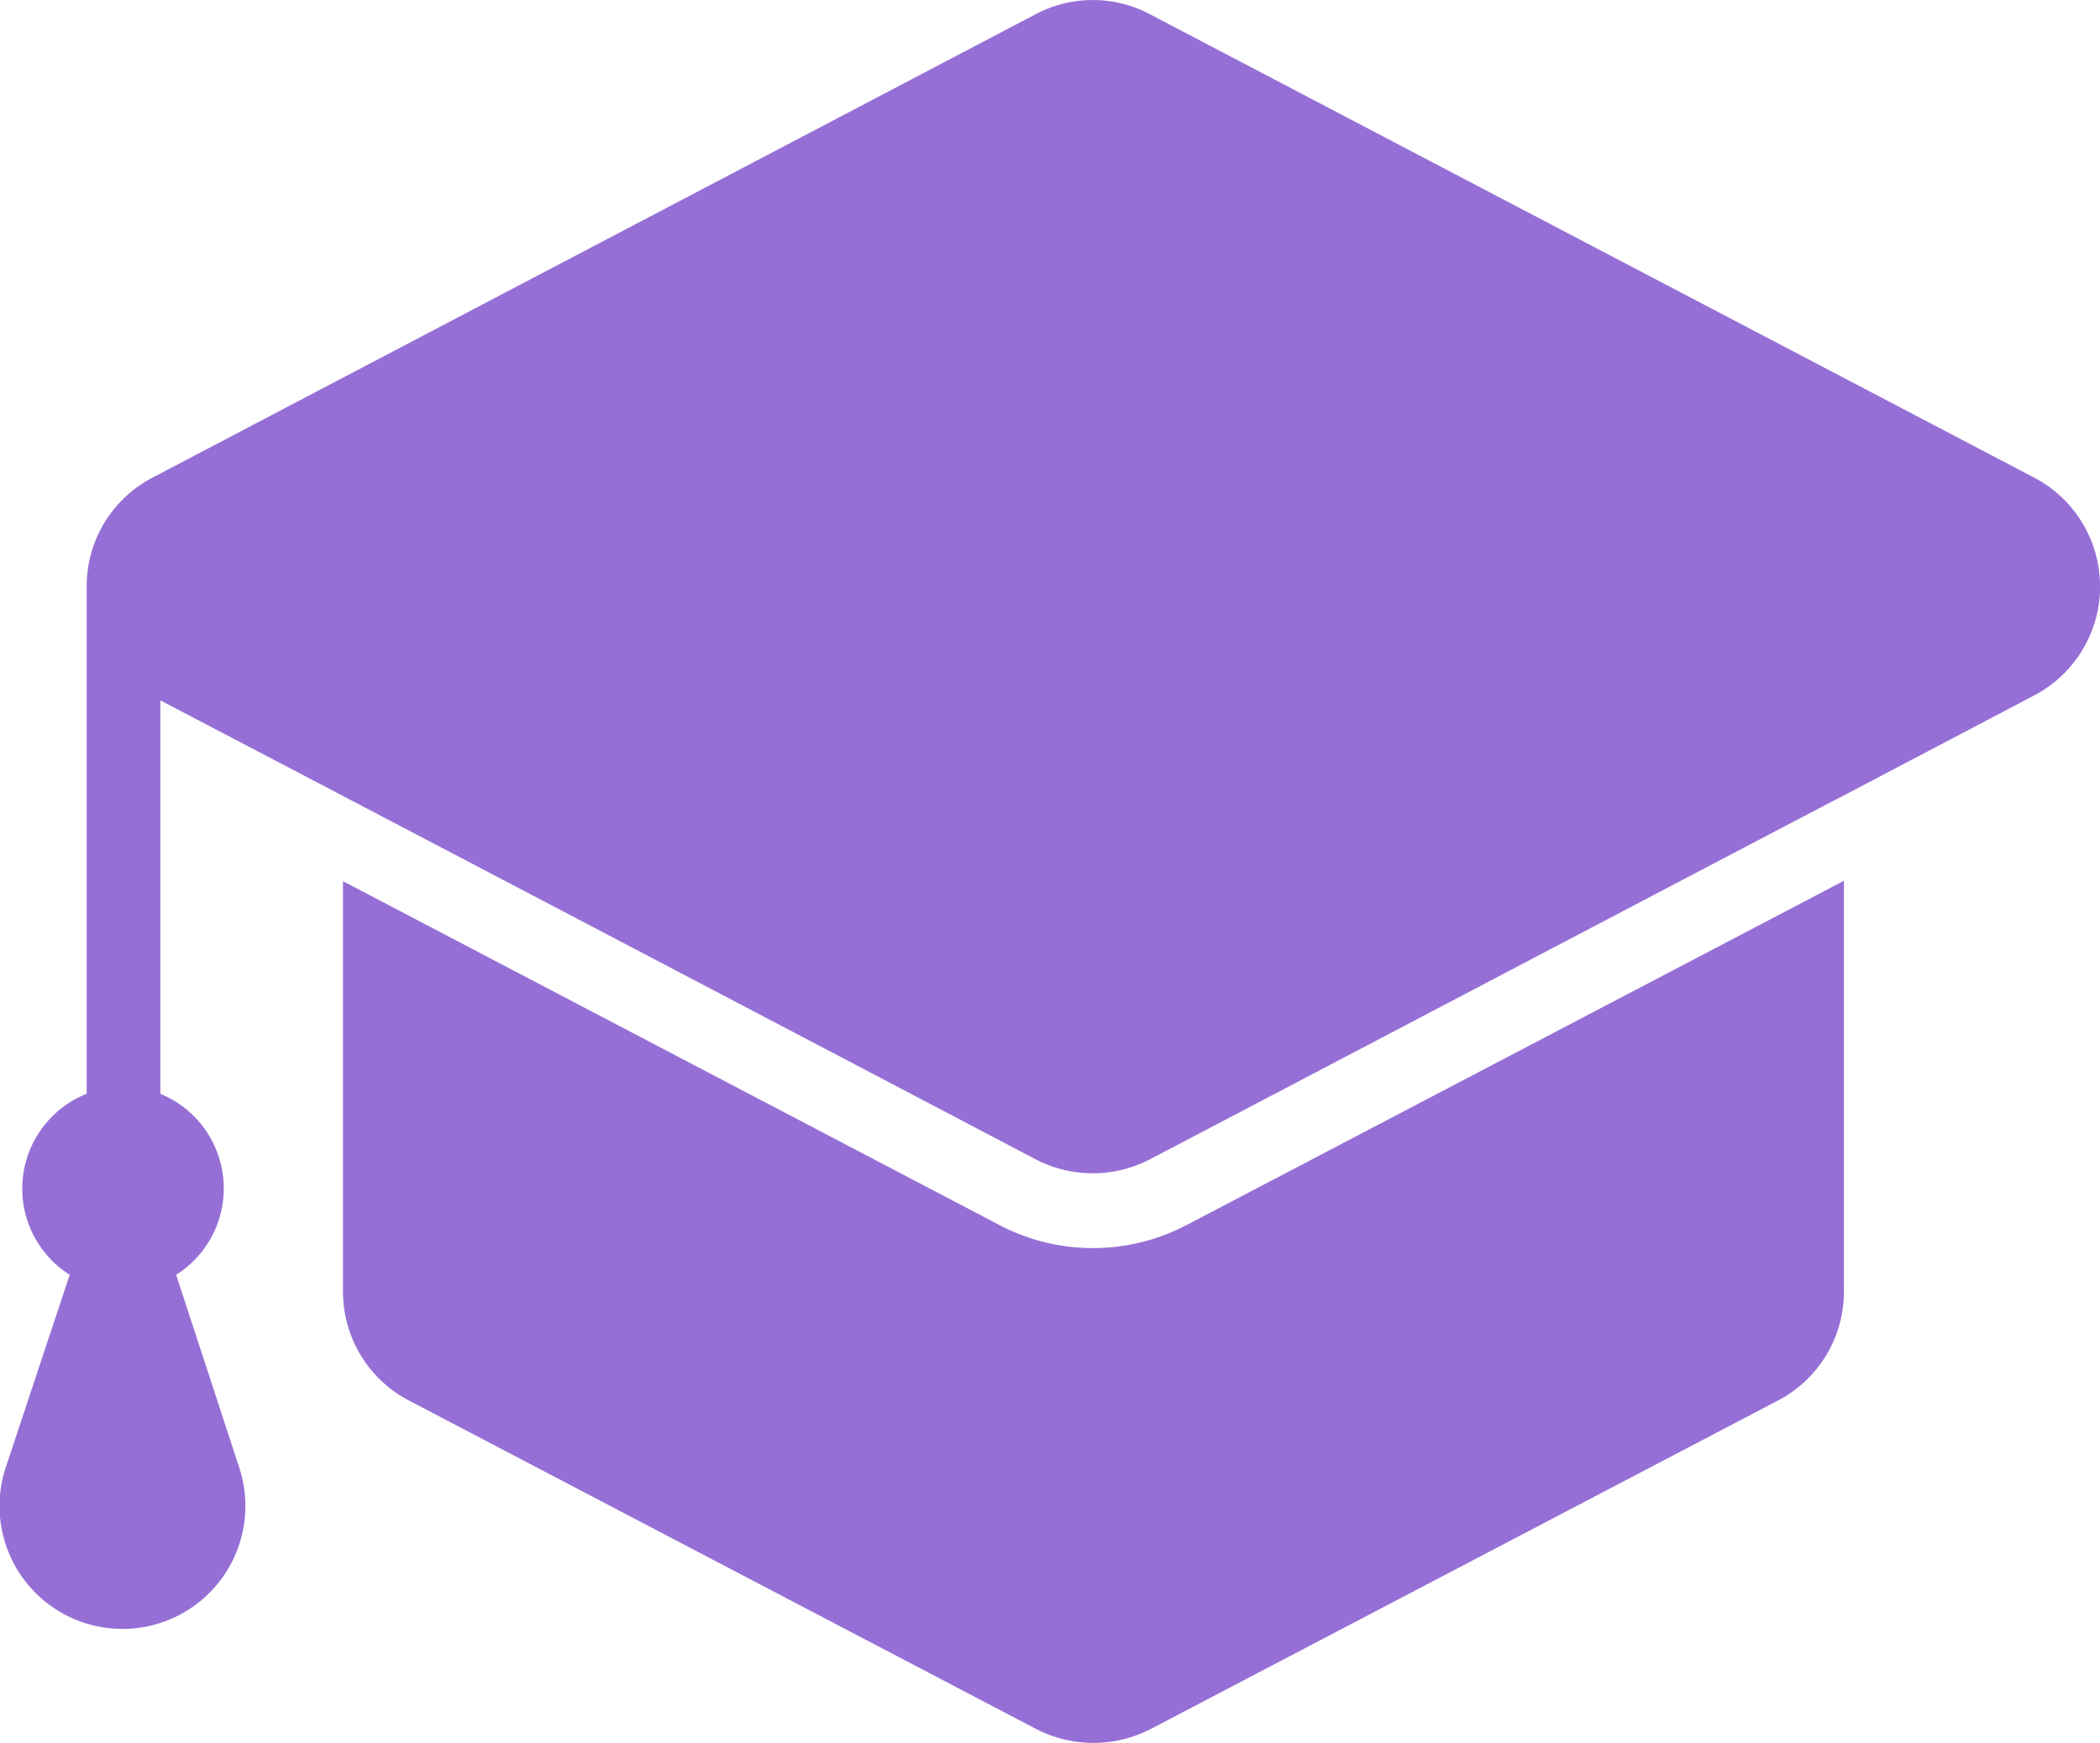 <svg xmlns="http://www.w3.org/2000/svg" viewBox="0 0 90.37 75"><defs><style>.cls-1{fill:#966fd6;}</style></defs><g id="Layer_2" data-name="Layer 2"><g id="Layer_1-2" data-name="Layer 1"><path class="cls-1" d="M87.53,20.55,49.48.61a5.26,5.26,0,0,0-4.91,0l-38,19.94a5.27,5.27,0,0,0-2.84,4.7V47.07A4.39,4.39,0,0,0,3,54.86L.27,63.08a5.29,5.29,0,1,0,10,0L7.58,54.86a4.4,4.4,0,0,0-.68-7.79V30.14c6.7,3.5,30,15.72,37.67,19.75a5.32,5.32,0,0,0,4.91,0c1.78-.92,28.8-15.12,29.79-15.62l8.26-4.34a5.29,5.29,0,0,0,0-9.38Z"/><path class="cls-1" d="M51,52.75a8.67,8.67,0,0,1-7.93,0L14.76,37.92V55.59a5.28,5.28,0,0,0,2.84,4.68l27,14.14a5.38,5.38,0,0,0,4.91,0l27-14.14a5.28,5.28,0,0,0,2.84-4.68V37.9l-1.73.91Z"/></g></g></svg>